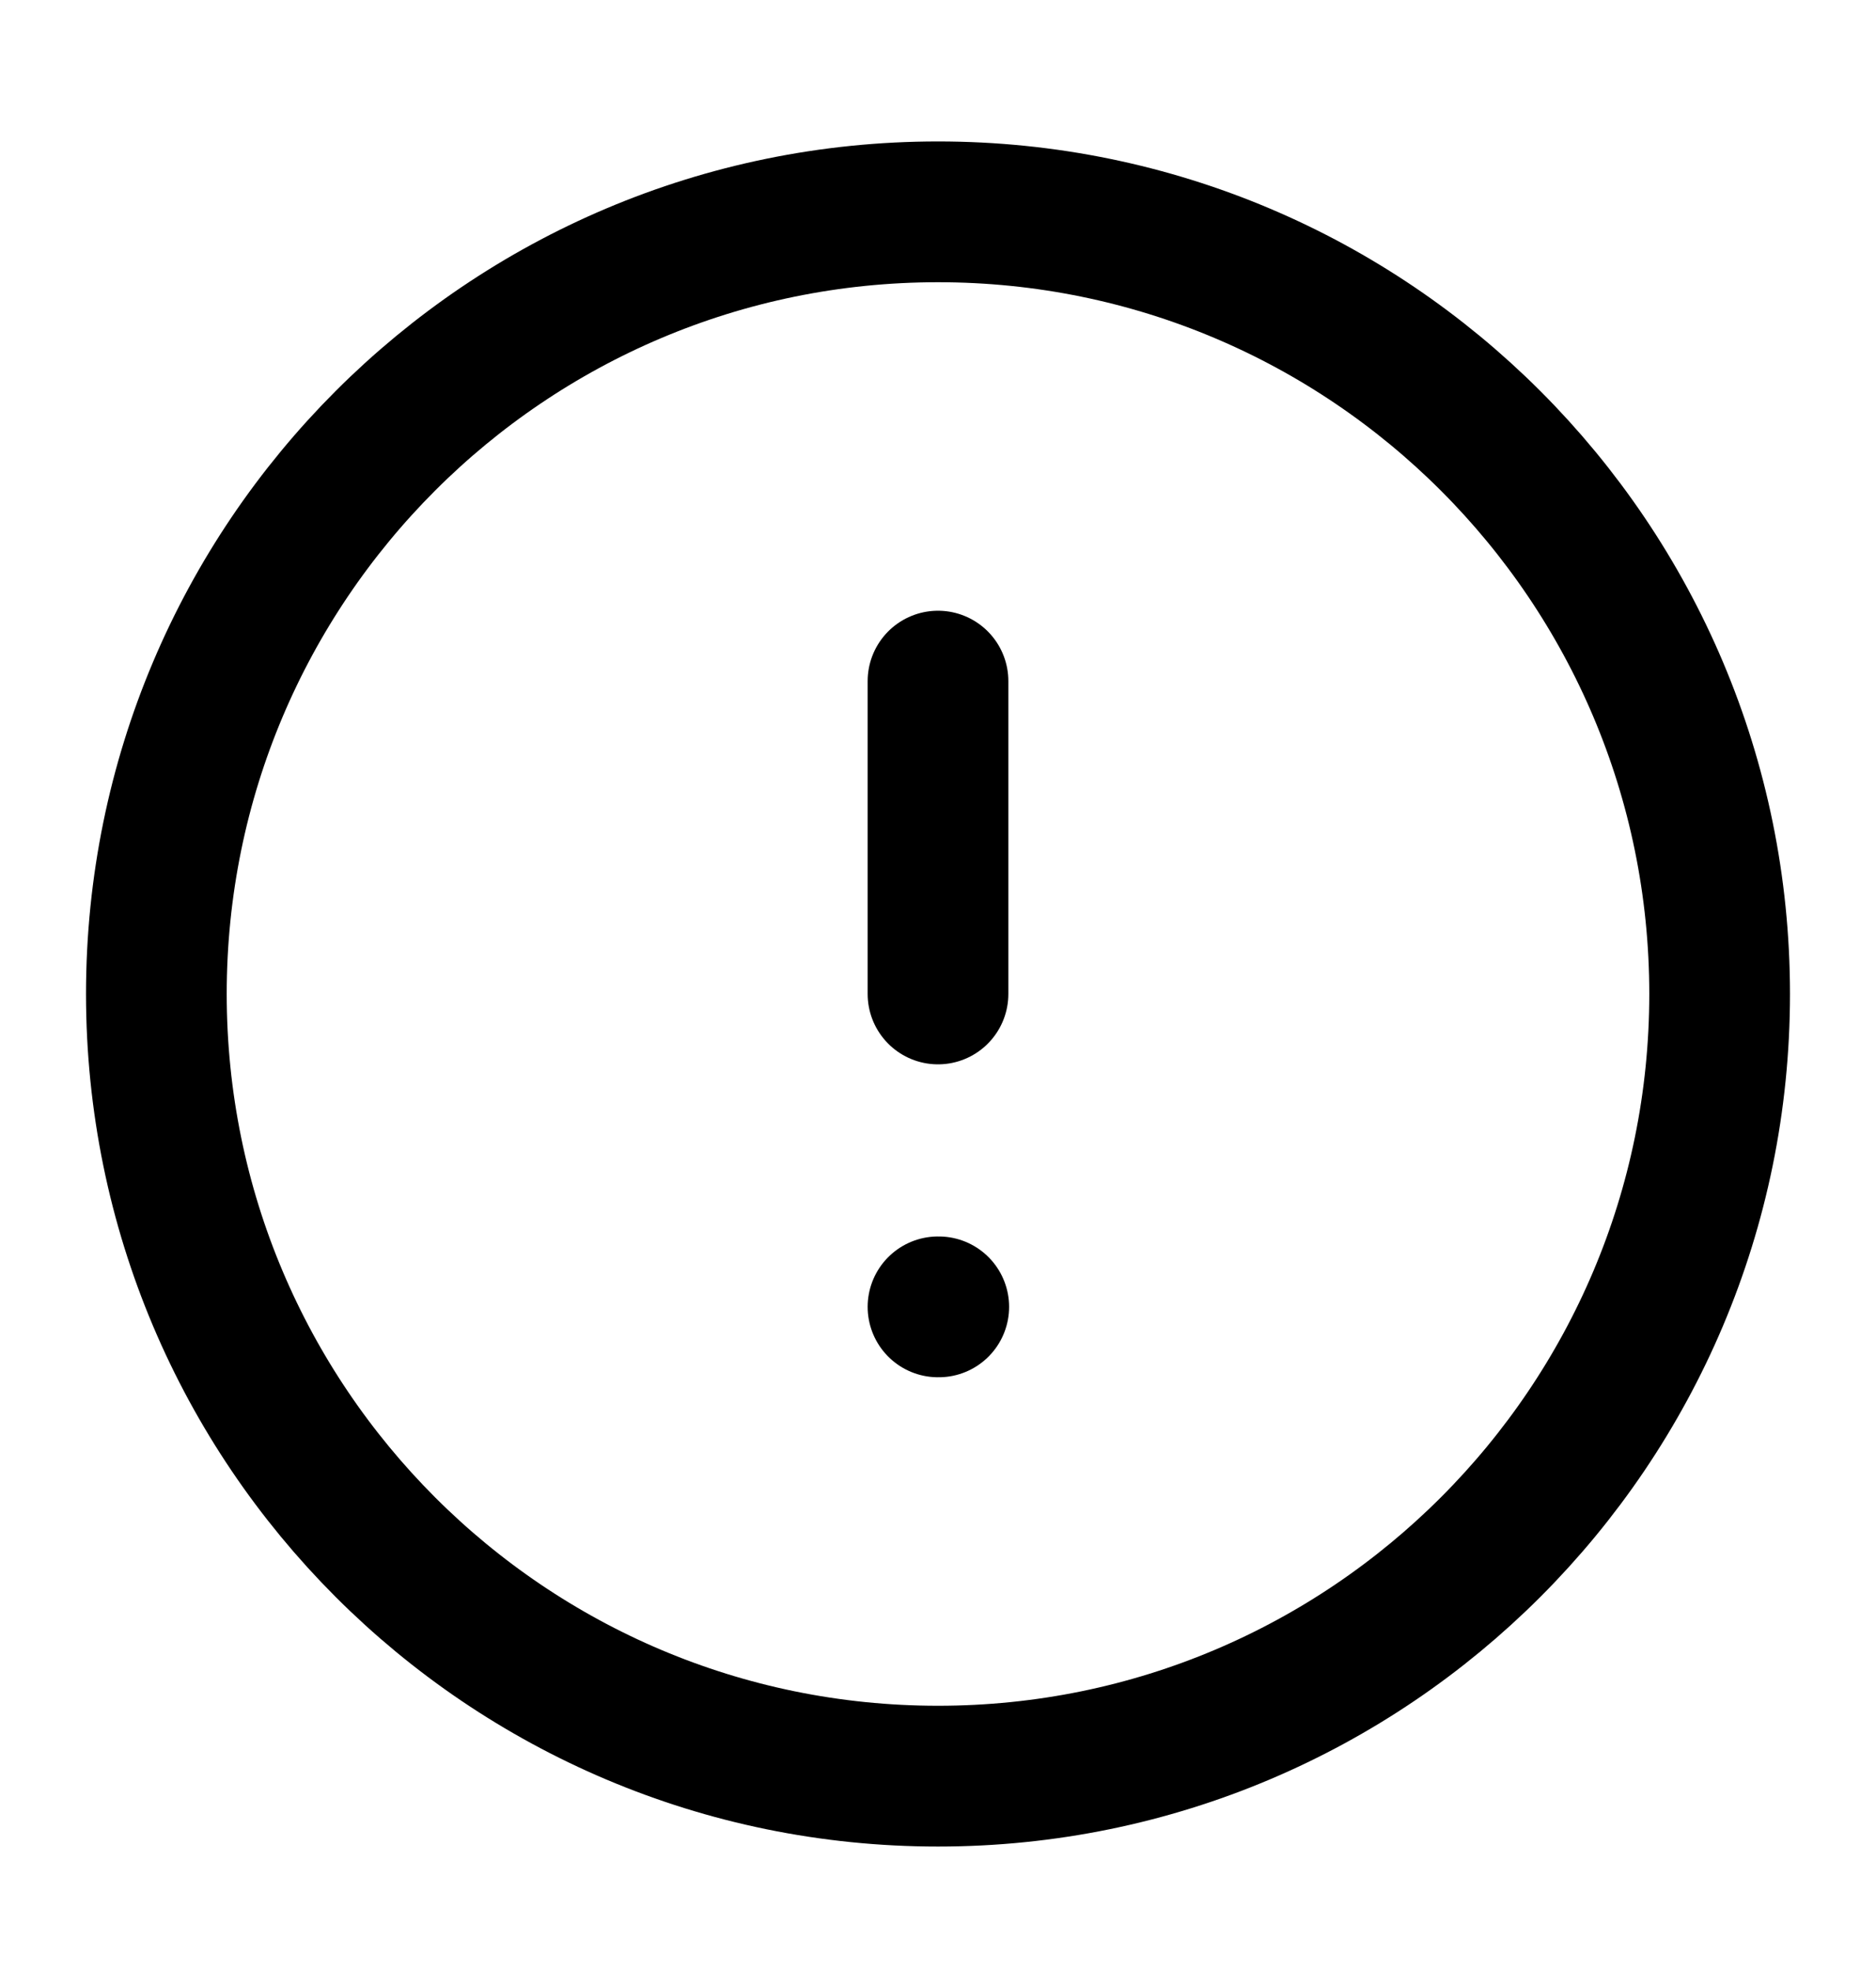 <svg width="20" height="21" viewBox="0 0 20 21" fill="none" xmlns="http://www.w3.org/2000/svg">
<path d="M10 18.924C14.602 18.924 18.333 15.193 18.333 10.59C18.333 5.988 14.602 2.257 10 2.257C5.397 2.257 1.667 5.988 1.667 10.59C1.667 15.193 5.397 18.924 10 18.924Z" stroke="black" stroke-width="1.5" stroke-linecap="round" stroke-linejoin="round"/>
<path d="M10 7.257V10.59" stroke="black" stroke-width="1.5" stroke-linecap="round" stroke-linejoin="round"/>
<path d="M10 13.924H10.008" stroke="black" stroke-width="1.5" stroke-linecap="round" stroke-linejoin="round"/>
</svg>